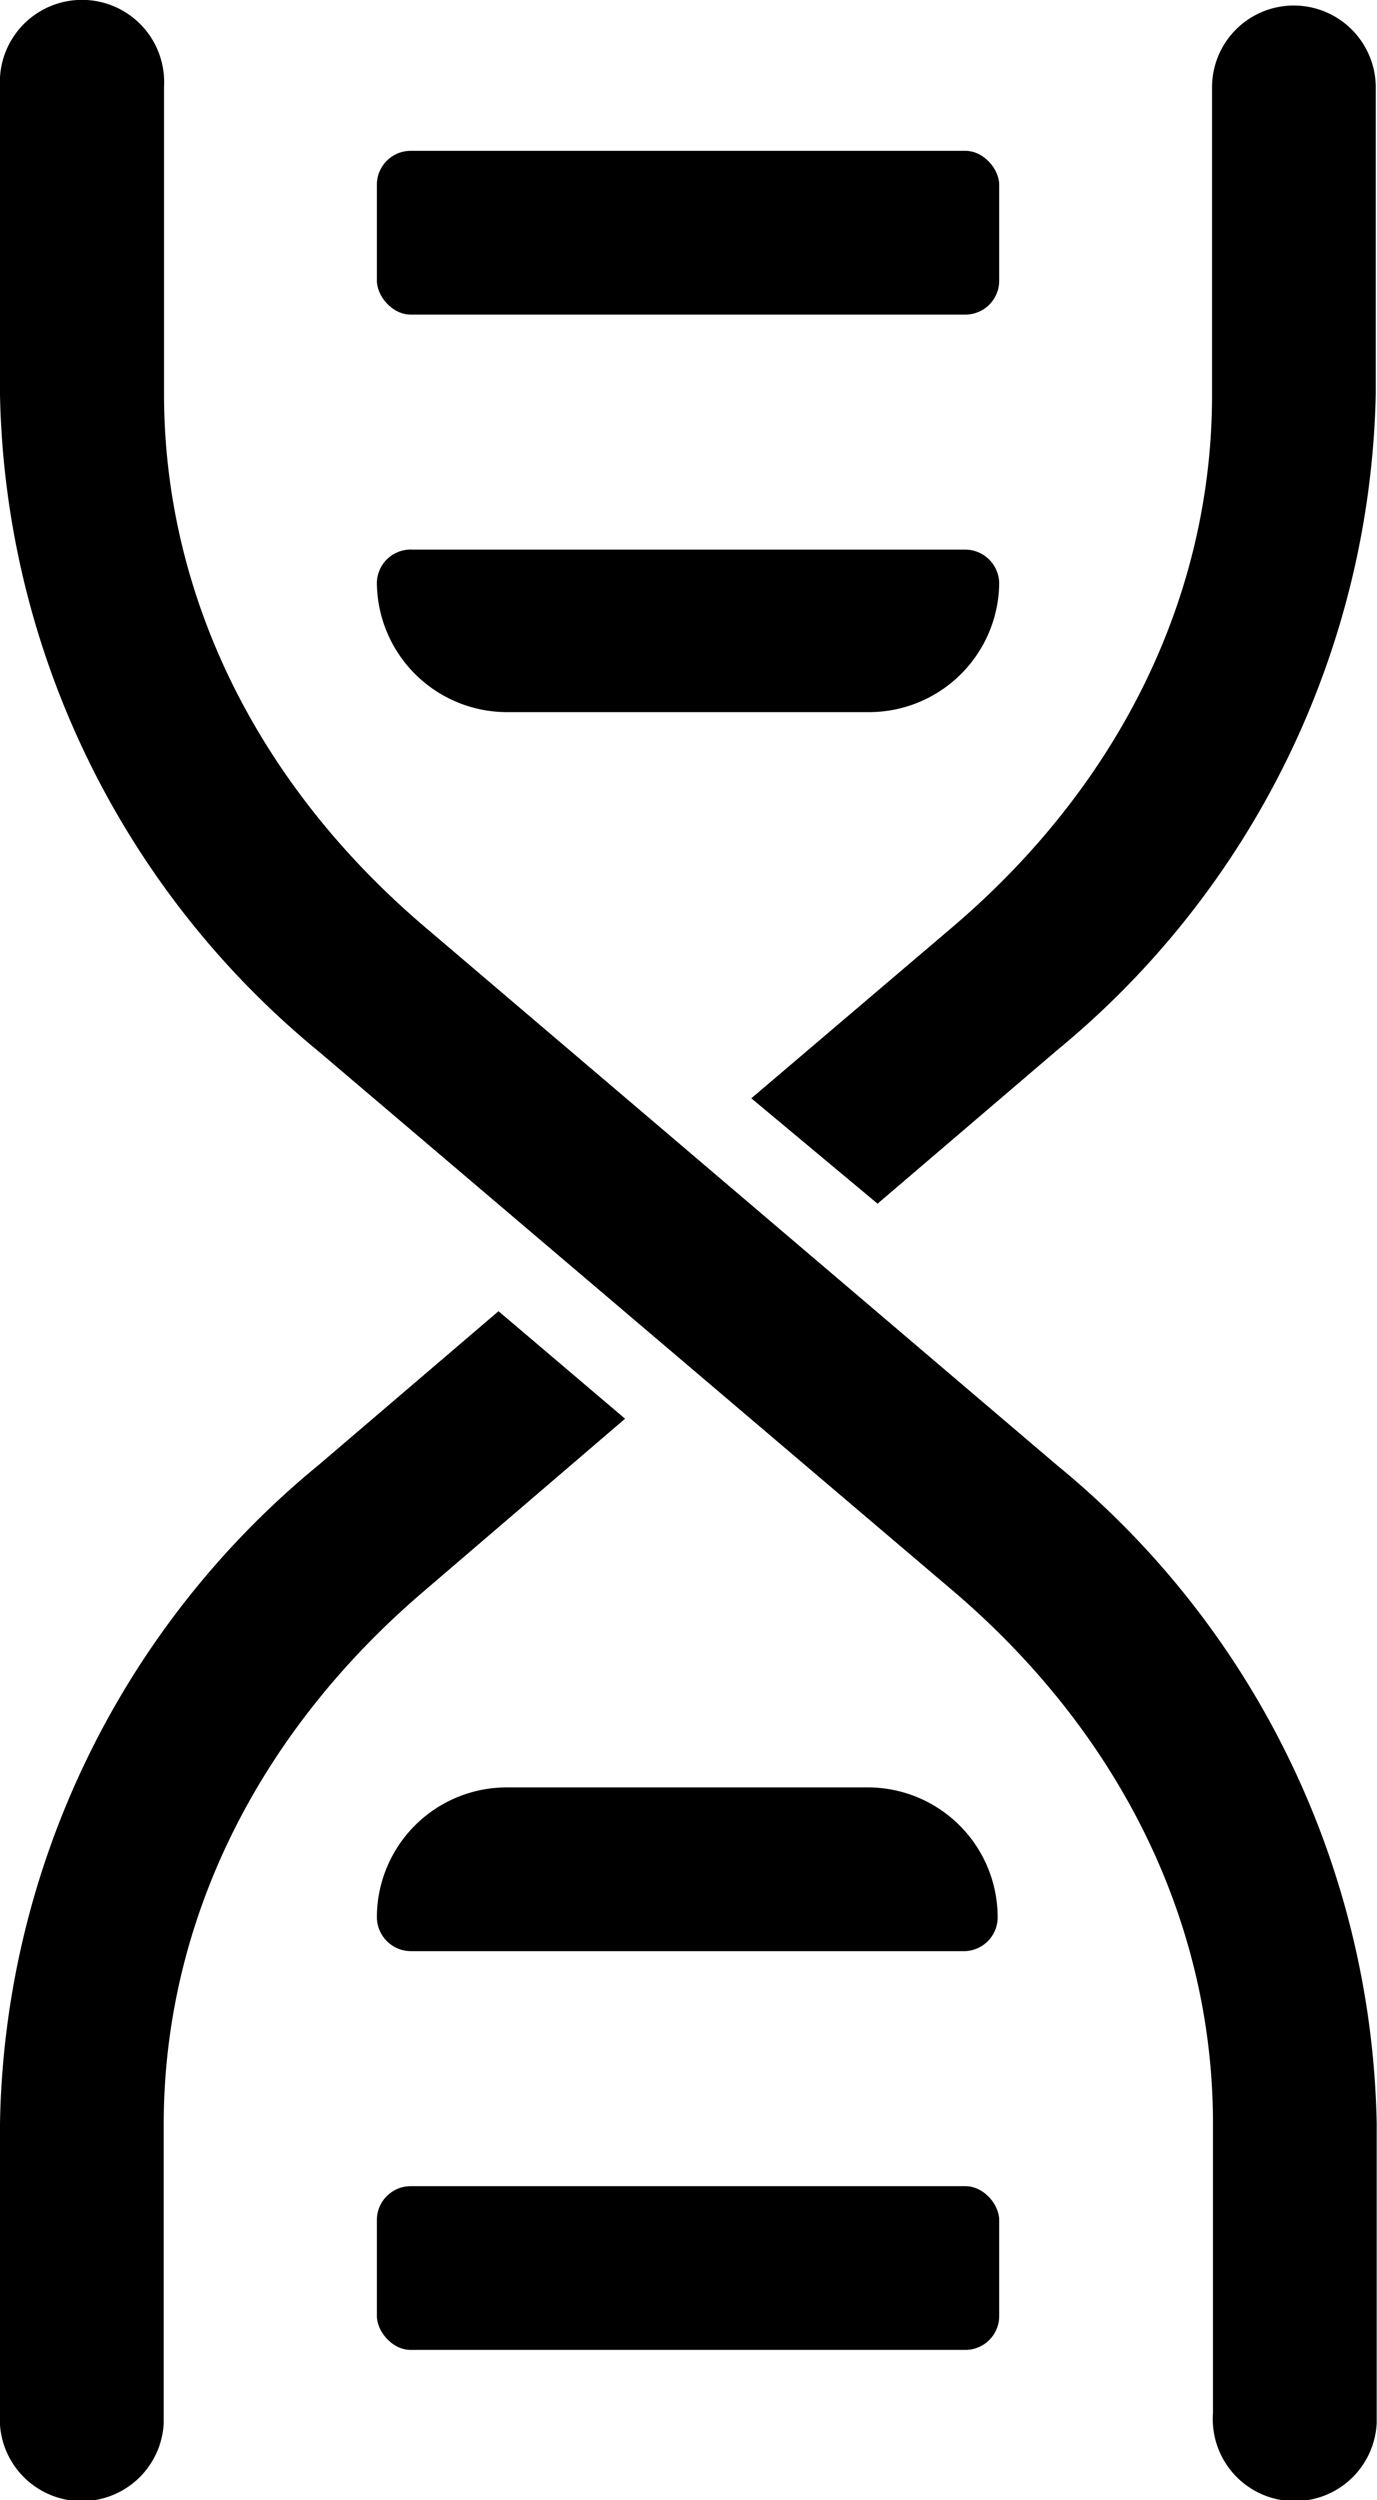 <svg xmlns="http://www.w3.org/2000/svg" viewBox="0 0 44.83 81.38"><g id="Capa_2" data-name="Capa 2"><g id="Capa_1-2" data-name="Capa 1"><g id="Capa_2-21" data-name="Capa 2-21"><g id="icons-21"><path id="Trazado_97" data-name="Trazado 97" d="M42.13.18a2.66,2.66,0,0,0-2.67,2.67h0v10c0,6.53-3,12.7-8.49,17.36l-6.51,5.54,4.11,3.43,5.85-5A28.43,28.43,0,0,0,44.79,12.81v-10A2.67,2.67,0,0,0,42.13.18Z"/><path id="Trazado_98" data-name="Trazado 98" d="M13.84,51.76l6.51-5.58-4.12-3.5-5.85,5A28.34,28.34,0,0,0,0,69.12v9.43a2.67,2.67,0,1,0,5.33.32V69.12C5.34,62.59,8.36,56.42,13.84,51.76Z"/><path id="Trazado_99" data-name="Trazado 99" d="M34.42,47.7,13.84,30.18c-5.48-4.66-8.5-10.83-8.5-17.36v-10A2.67,2.67,0,0,0,0,2.52c0,.11,0,.22,0,.33v10A28.37,28.37,0,0,0,10.38,34.23L31,51.76c5.48,4.66,8.49,10.83,8.49,17.36v9.43a2.67,2.67,0,1,0,5.33.32V69.12A28.39,28.39,0,0,0,34.42,47.7Z"/><rect id="Rectángulo_99" data-name="Rectángulo 99" x="12.27" y="4.91" width="20.26" height="5.33" rx="1.1"/><path id="Trazado_100" data-name="Trazado 100" d="M16.5,23.18H28.3A4.24,4.24,0,0,0,32.53,19a1.11,1.11,0,0,0-1.1-1.11h-18A1.1,1.1,0,0,0,12.27,19h0A4.24,4.24,0,0,0,16.5,23.18Z"/><rect id="Rectángulo_100" data-name="Rectángulo 100" x="12.27" y="71.16" width="20.26" height="5.33" rx="1.1"/><path id="Trazado_101" data-name="Trazado 101" d="M28.3,58.18H16.5a4.23,4.23,0,0,0-4.23,4.23,1.11,1.11,0,0,0,1.11,1.1h18a1.1,1.1,0,0,0,1.1-1.1A4.23,4.23,0,0,0,28.3,58.18Z"/></g></g></g></g></svg>